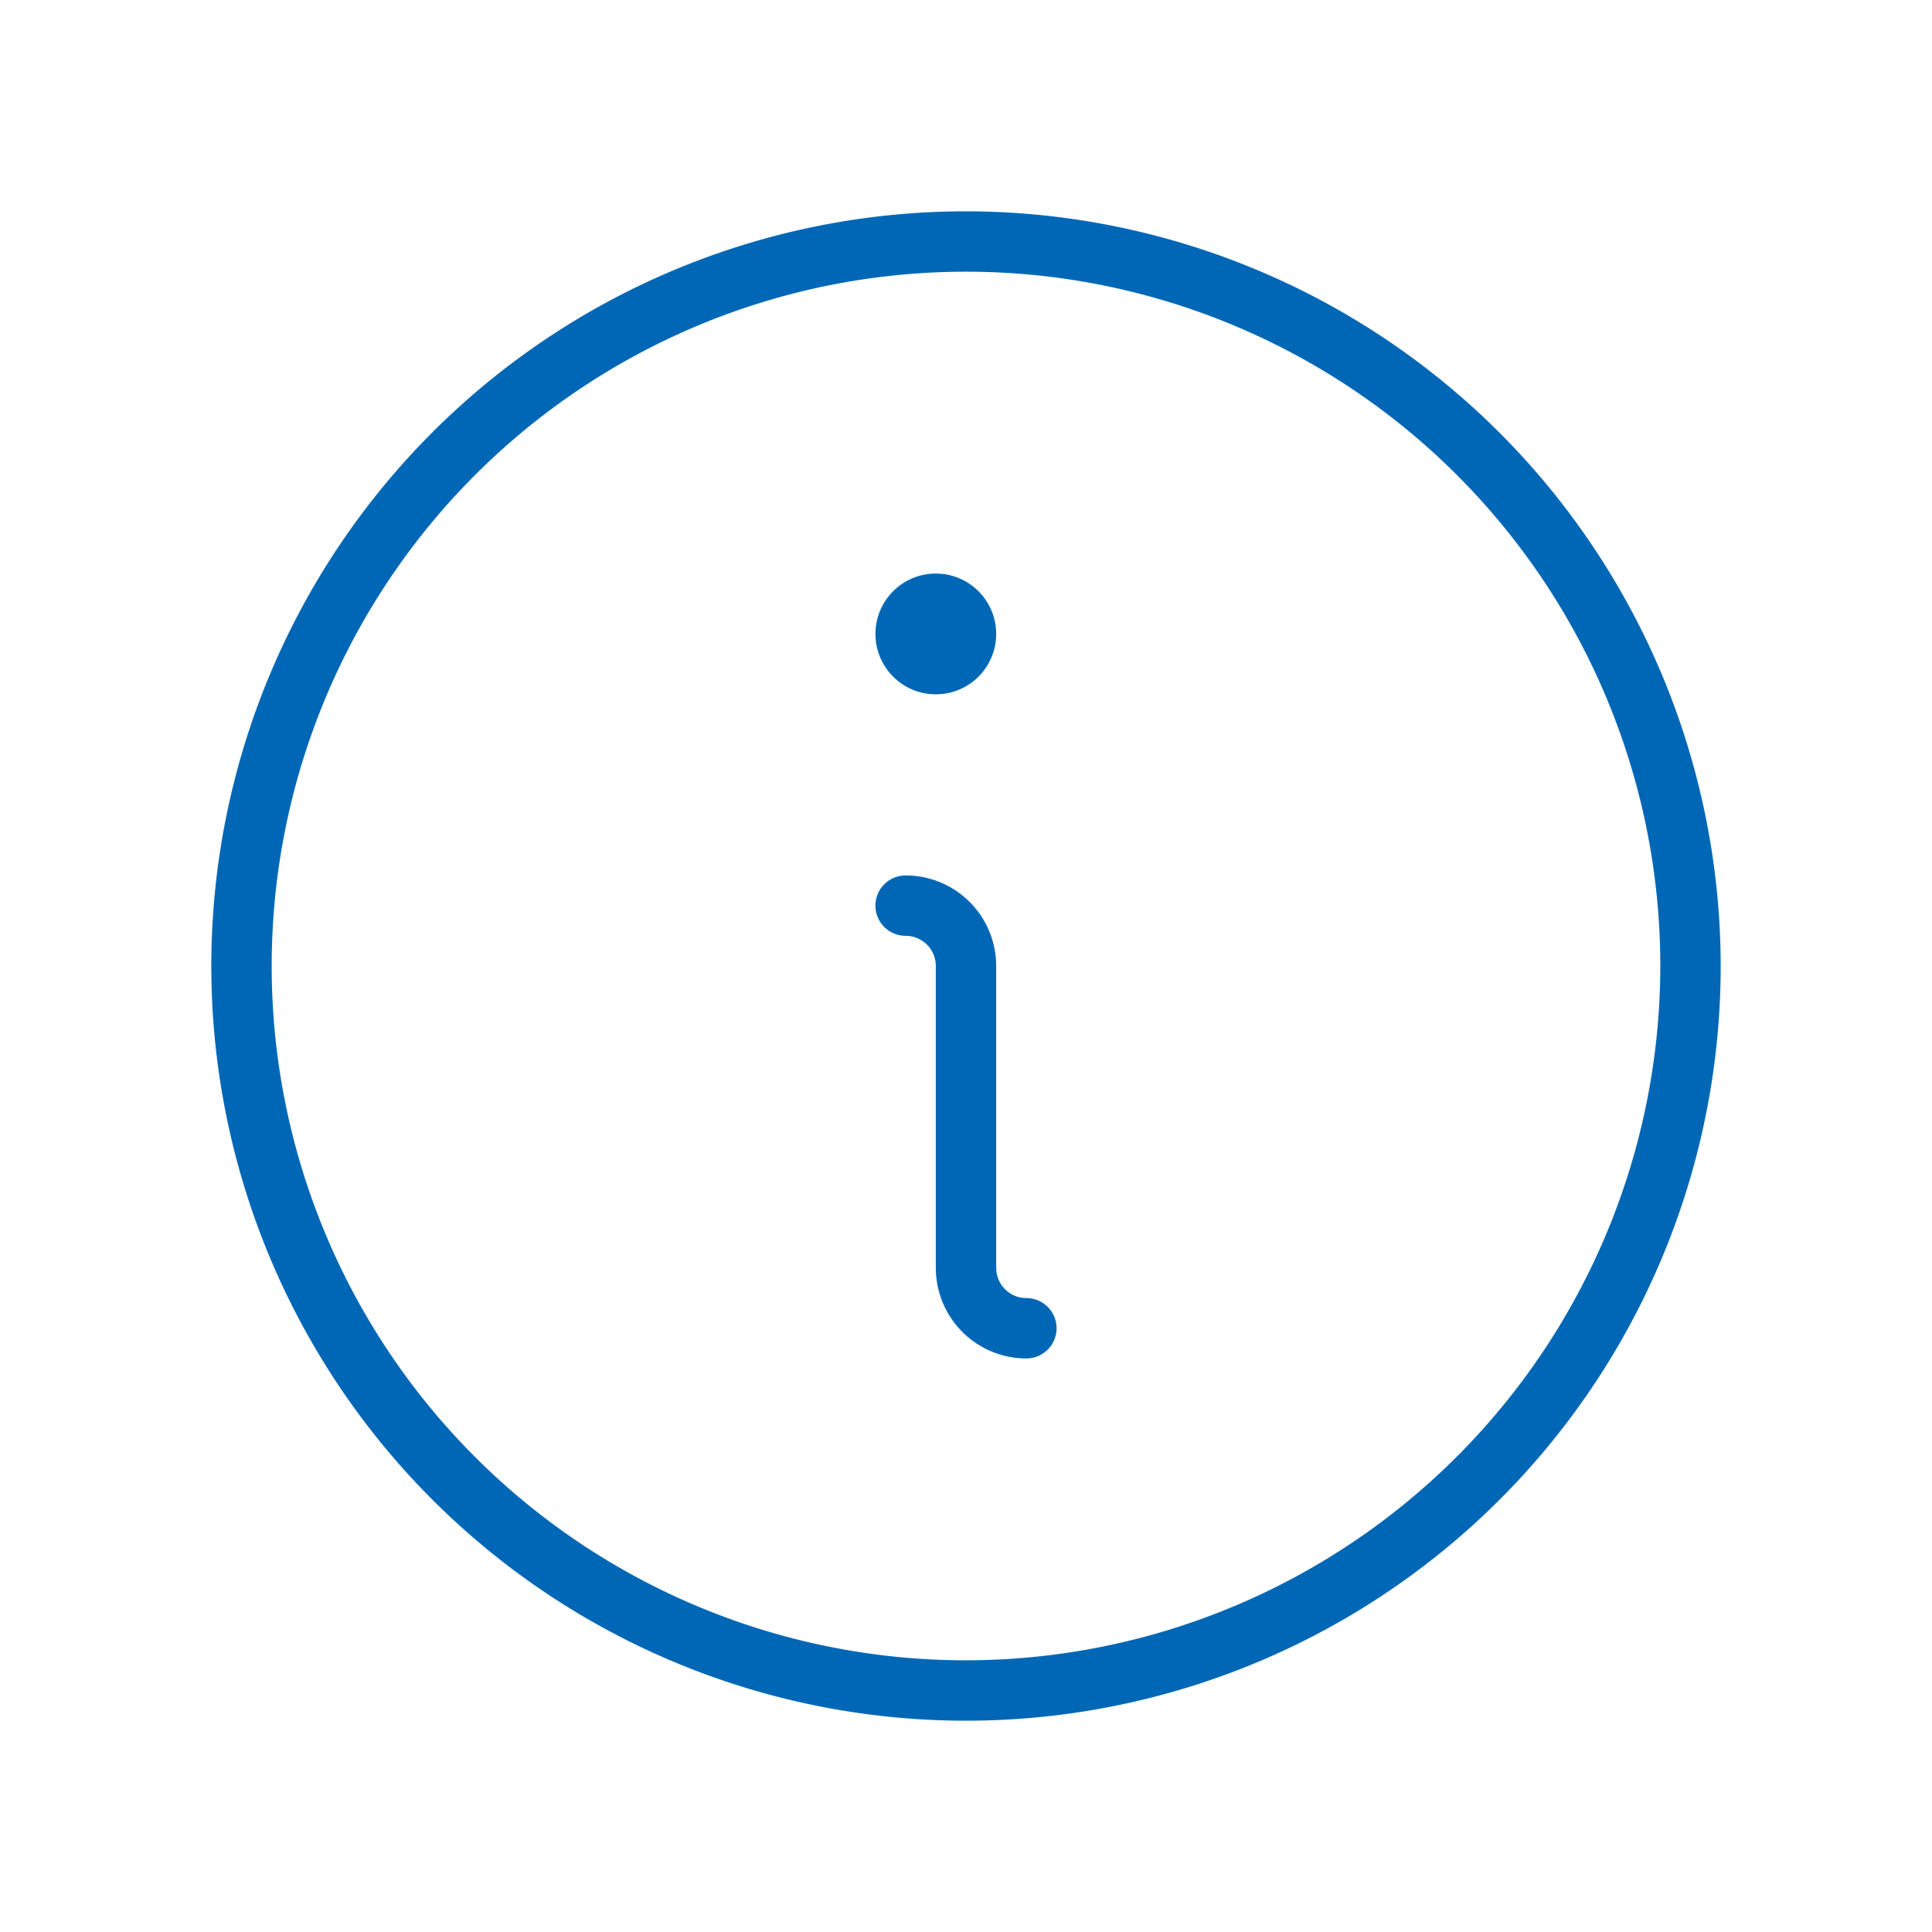 <svg xmlns="http://www.w3.org/2000/svg" width="32" height="32" fill="#0067b6" viewBox="0 0 256 256"><path d="M140,176a4,4,0,0,1-4,4,12,12,0,0,1-12-12V128a4,4,0,0,0-4-4,4,4,0,0,1,0-8,12,12,0,0,1,12,12v40a4,4,0,0,0,4,4A4,4,0,0,1,140,176ZM124,92a8,8,0,1,0-8-8A8,8,0,0,0,124,92Zm104,36A100,100,0,1,1,128,28,100.11,100.11,0,0,1,228,128Zm-8,0a92,92,0,1,0-92,92A92.1,92.1,0,0,0,220,128Z"></path></svg>